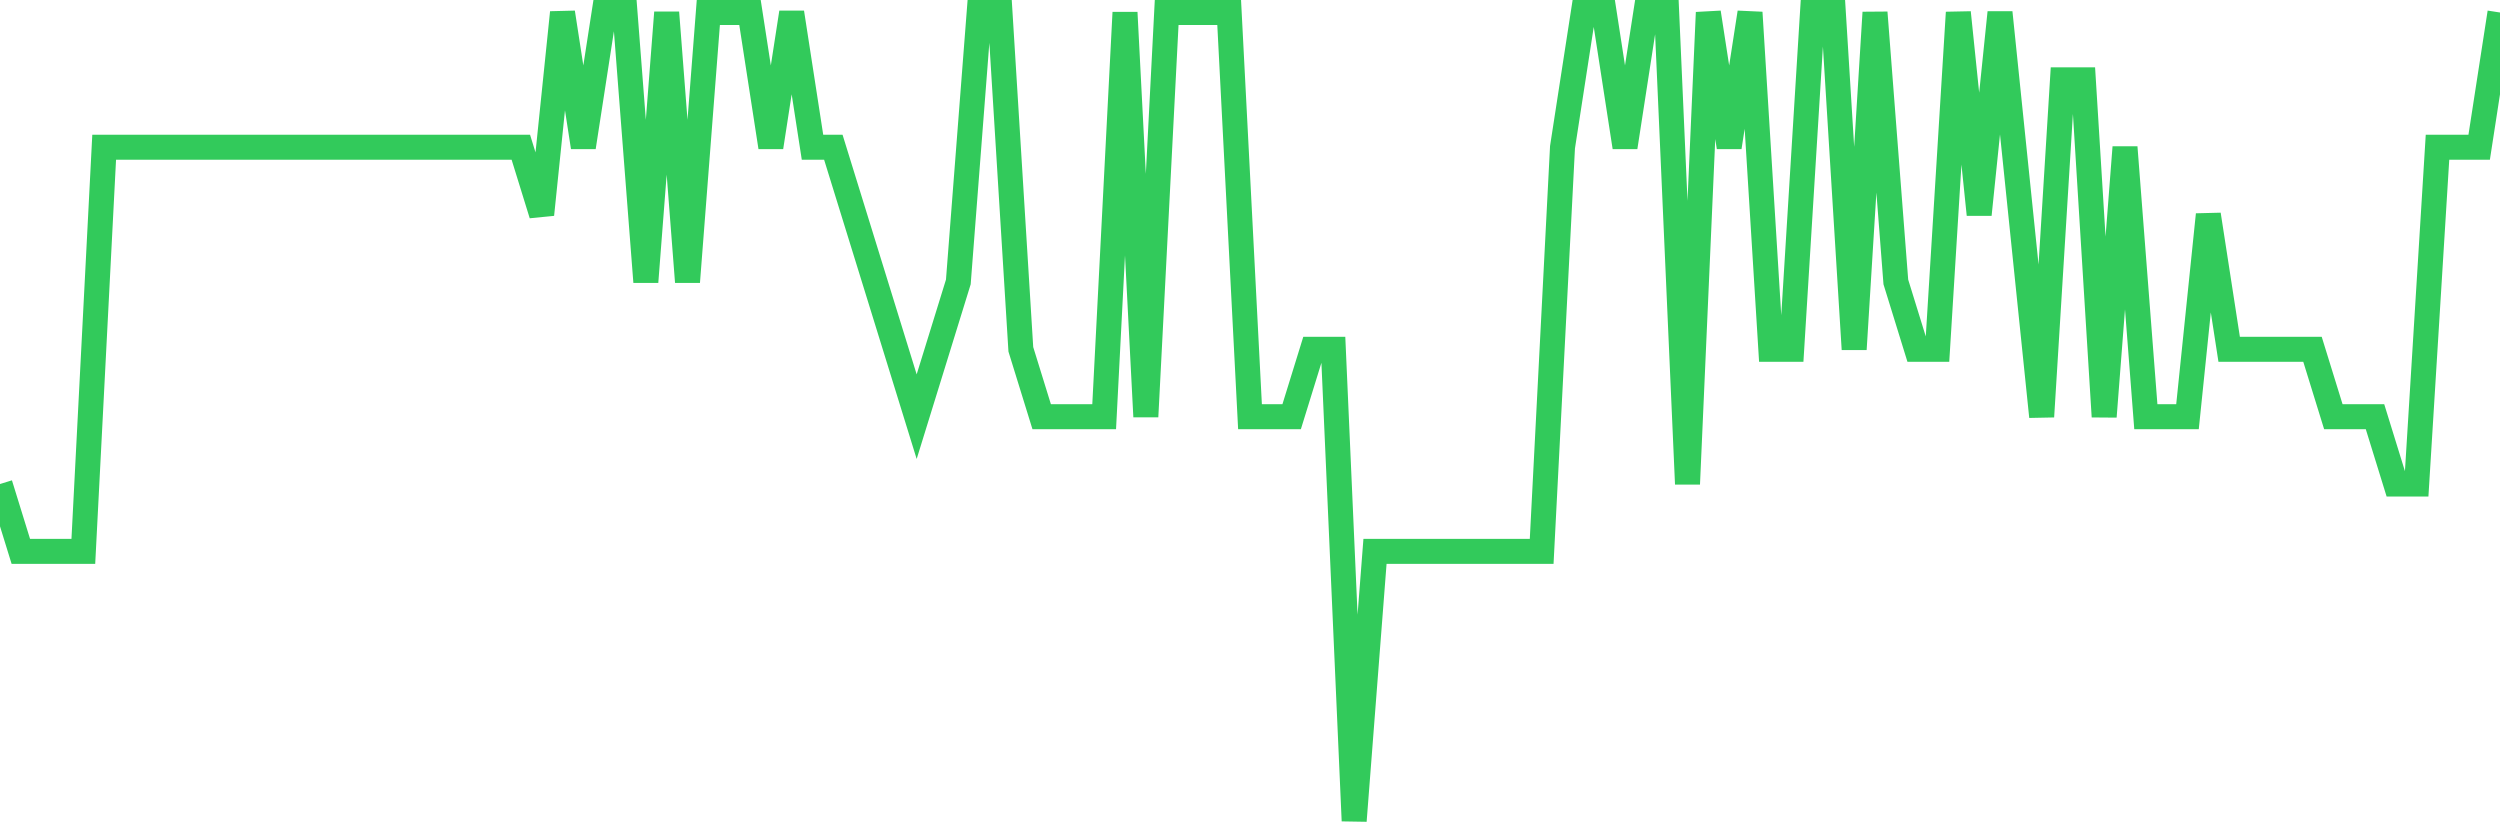 <svg
  xmlns="http://www.w3.org/2000/svg"
  xmlns:xlink="http://www.w3.org/1999/xlink"
  width="120"
  height="40"
  viewBox="0 0 120 40"
  preserveAspectRatio="none"
>
  <polyline
    points="0,23.233 1,26.467 2,26.467 3,26.467 4,26.467 5,7.067 6,7.067 7,7.067 8,7.067 9,7.067 10,7.067 11,7.067 12,7.067 13,7.067 14,7.067 15,7.067 16,7.067 17,7.067 18,7.067 19,7.067 20,7.067 21,7.067 22,7.067 23,7.067 24,7.067 25,7.067 26,10.3 27,0.6 28,7.067 29,0.6 30,0.6 31,13.533 32,0.6 33,13.533 34,0.6 35,0.6 36,0.6 37,7.067 38,0.6 39,7.067 40,7.067 41,10.3 42,13.533 43,16.767 44,20 45,16.767 46,13.533 47,0.6 48,0.6 49,16.767 50,20 51,20 52,20 53,20 54,0.6 55,20 56,0.6 57,0.6 58,0.6 59,0.6 60,20 61,20 62,20 63,16.767 64,16.767 65,39.4 66,26.467 67,26.467 68,26.467 69,26.467 70,26.467 71,26.467 72,26.467 73,26.467 74,26.467 75,7.067 76,0.6 77,0.6 78,7.067 79,0.6 80,0.6 81,23.233 82,0.6 83,7.067 84,0.6 85,16.767 86,16.767 87,0.6 88,0.6 89,16.767 90,0.6 91,13.533 92,16.767 93,16.767 94,0.6 95,10.3 96,0.6 97,10.3 98,20 99,3.833 100,3.833 101,20 102,7.067 103,20 104,20 105,20 106,10.3 107,16.767 108,16.767 109,16.767 110,16.767 111,16.767 112,20 113,20 114,20 115,23.233 116,23.233 117,7.067 118,7.067 119,7.067 120,0.6"
    fill="none"
    stroke="#32ca5b"
    stroke-width="1.2"
  >
  </polyline>
</svg>
